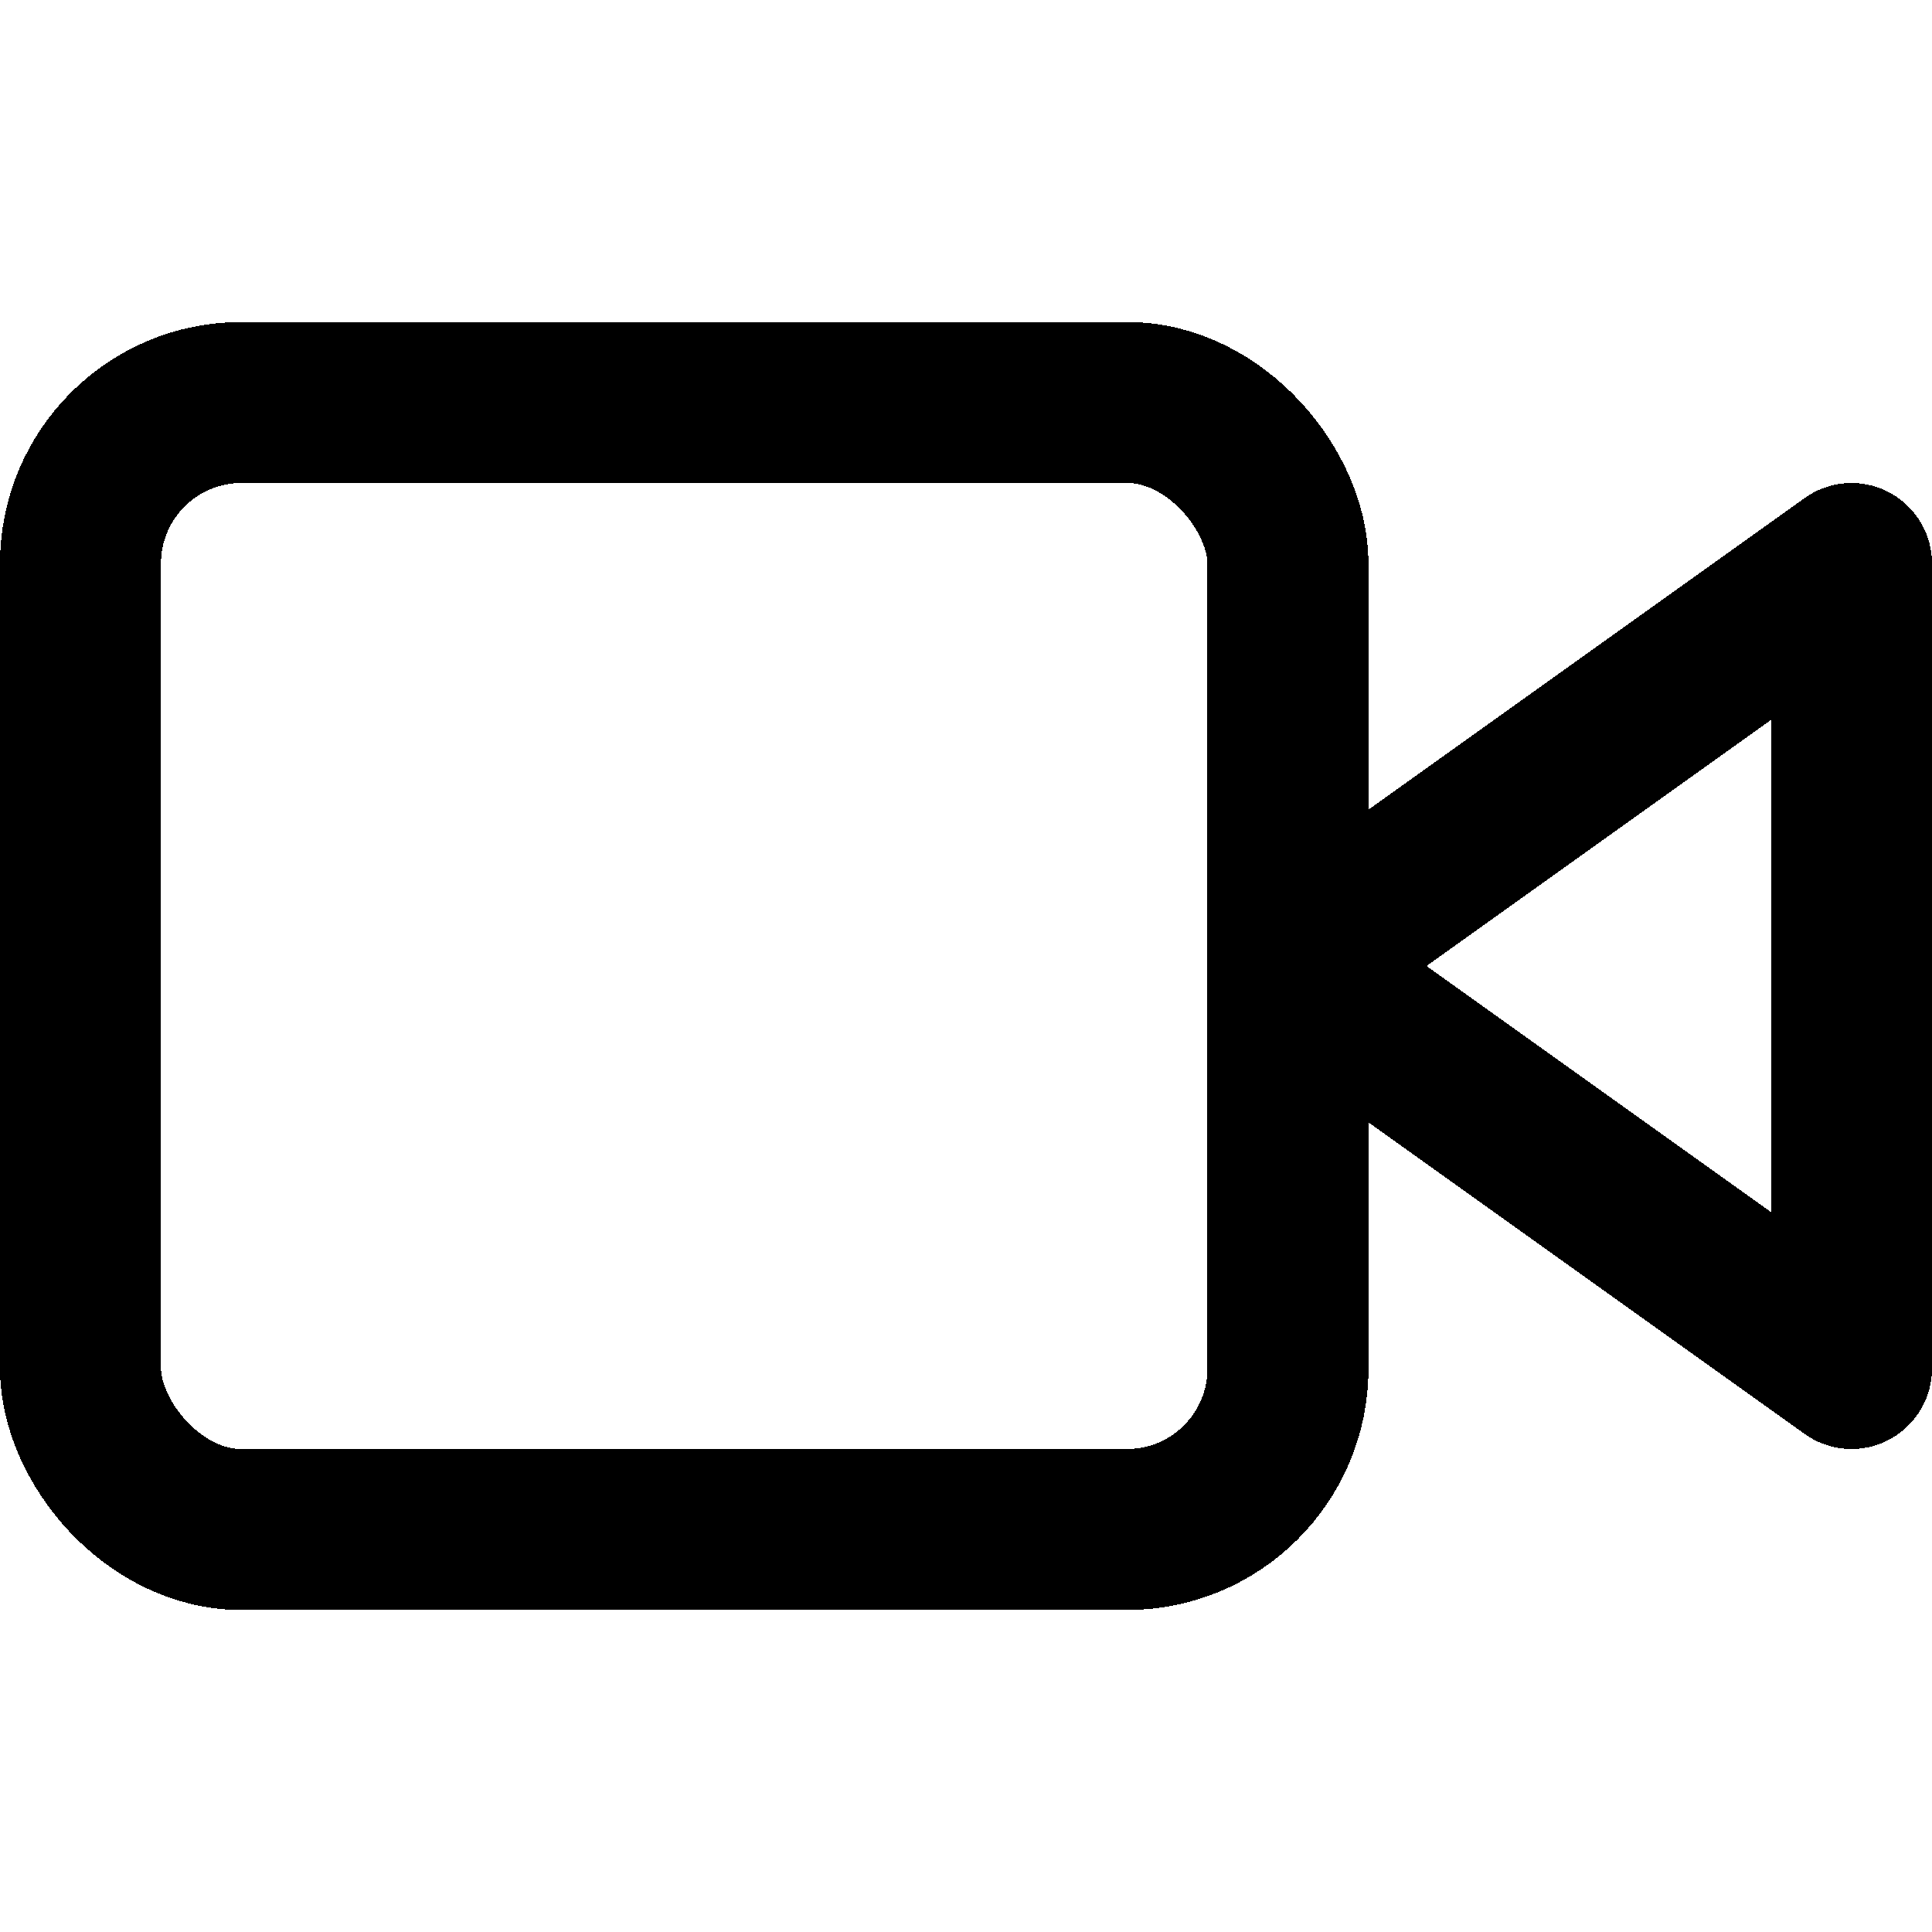 <svg width="24" height="24" fill="none" stroke="currentColor" stroke-linecap="round" stroke-linejoin="round" stroke-width="2" viewBox="0 0 24 24" xmlns="http://www.w3.org/2000/svg" shape-rendering="crispEdges">
 <polygon points="23 7 16 12 23 17"/>
 <rect x="1" y="5" width="15" height="14" rx="2" ry="2"/>
</svg>
